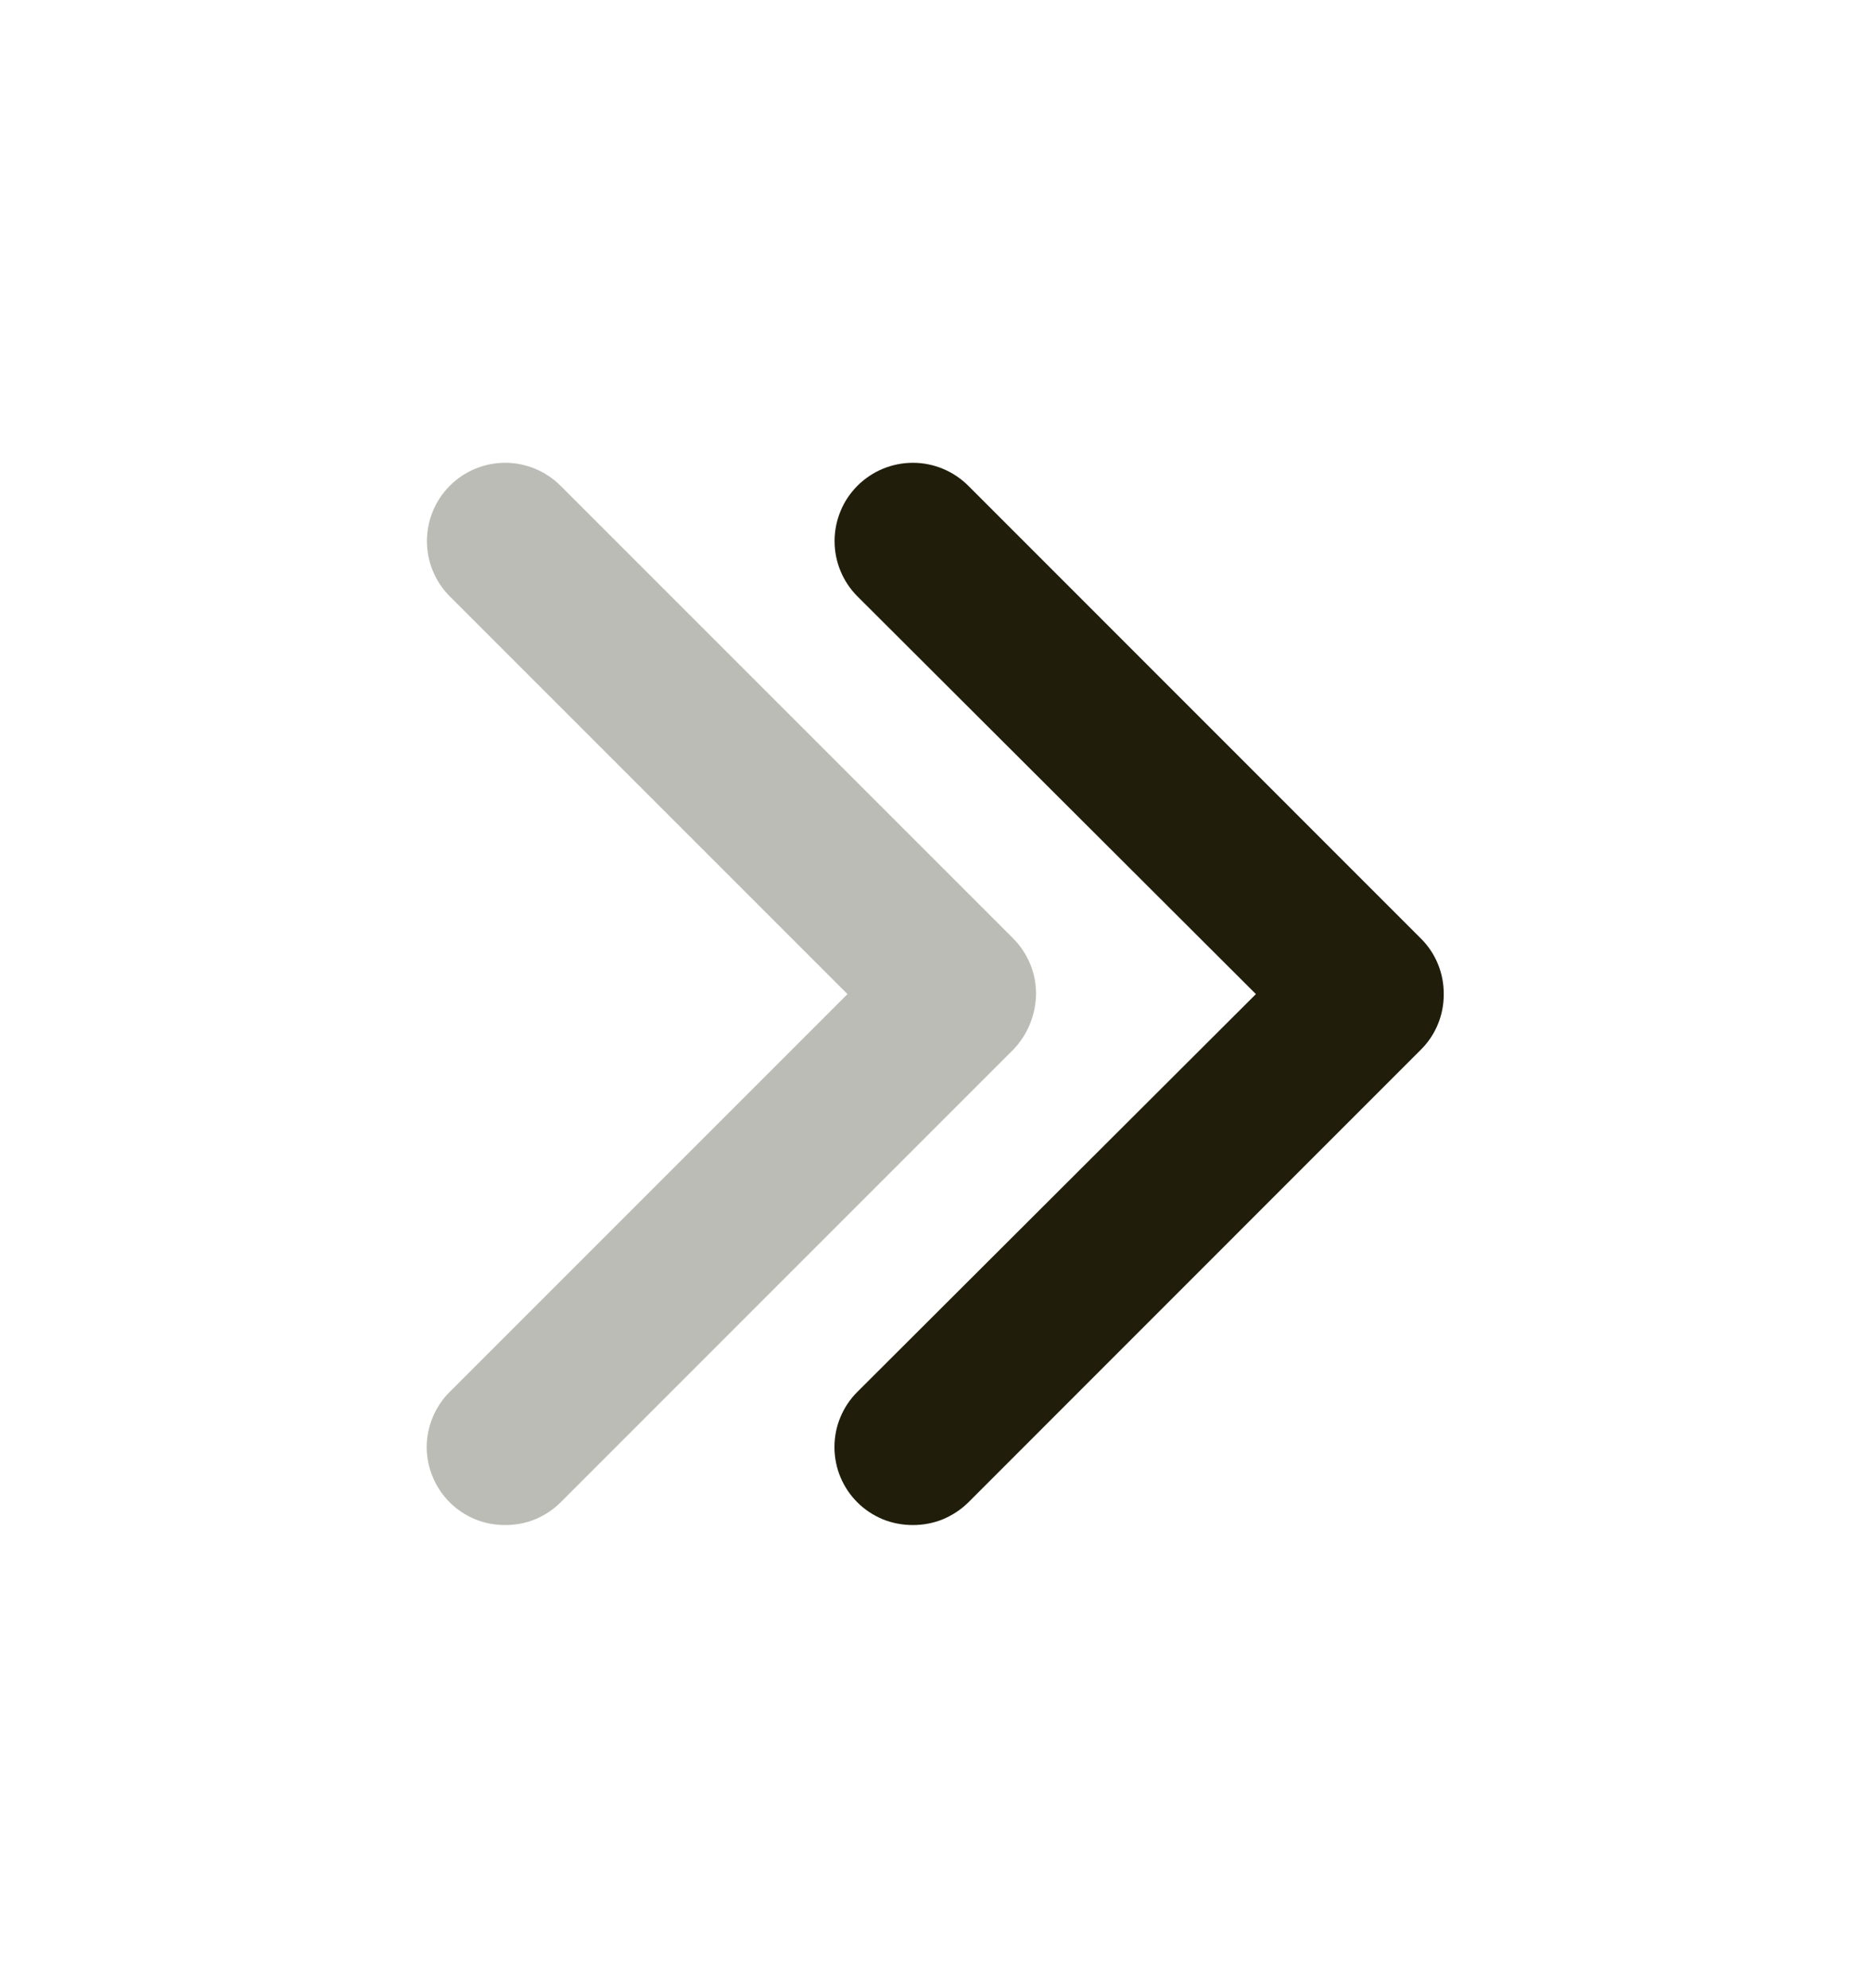 <svg width="16" height="17" viewBox="0 0 16 17" fill="none" xmlns="http://www.w3.org/2000/svg">
<g id="duble-right">
<g id="arrows">
<g id="duble-right_2">
<path id="Vector" d="M7.806 13.04C7.719 13.04 7.632 13.024 7.55 12.991C7.469 12.957 7.395 12.909 7.333 12.847C7.27 12.785 7.221 12.711 7.187 12.63C7.153 12.549 7.136 12.461 7.136 12.373C7.136 12.285 7.153 12.198 7.187 12.117C7.221 12.036 7.27 11.962 7.333 11.9L10.74 8.5L7.333 5.1C7.207 4.974 7.137 4.804 7.137 4.627C7.137 4.539 7.154 4.452 7.188 4.37C7.221 4.289 7.271 4.215 7.333 4.153C7.395 4.091 7.469 4.042 7.55 4.008C7.631 3.975 7.718 3.957 7.806 3.957C7.984 3.957 8.154 4.028 8.28 4.153L12.153 8.027C12.215 8.089 12.264 8.163 12.297 8.244C12.33 8.325 12.347 8.412 12.346 8.5C12.347 8.588 12.33 8.675 12.297 8.756C12.264 8.837 12.215 8.911 12.153 8.973L8.28 12.847C8.217 12.909 8.143 12.957 8.062 12.991C7.981 13.024 7.894 13.04 7.806 13.04Z" fill="#201E0A"/>
<path id="Vector_2" opacity="0.3" d="M4.32 13.04C4.232 13.04 4.145 13.024 4.064 12.991C3.983 12.957 3.909 12.909 3.847 12.847C3.784 12.785 3.735 12.711 3.701 12.63C3.667 12.549 3.649 12.461 3.649 12.373C3.649 12.285 3.667 12.198 3.701 12.117C3.735 12.036 3.784 11.962 3.847 11.9L7.247 8.5L3.847 5.1C3.721 4.974 3.651 4.804 3.651 4.627C3.651 4.449 3.721 4.279 3.847 4.153C3.972 4.028 4.142 3.957 4.32 3.957C4.497 3.957 4.668 4.028 4.793 4.153L8.667 8.027C8.728 8.089 8.777 8.163 8.81 8.244C8.844 8.325 8.86 8.412 8.86 8.5C8.857 8.677 8.788 8.846 8.667 8.973L4.793 12.847C4.731 12.909 4.657 12.957 4.576 12.991C4.495 13.024 4.408 13.04 4.32 13.04Z" fill="#201E0A"/>
</g>
</g>
</g>
</svg>
